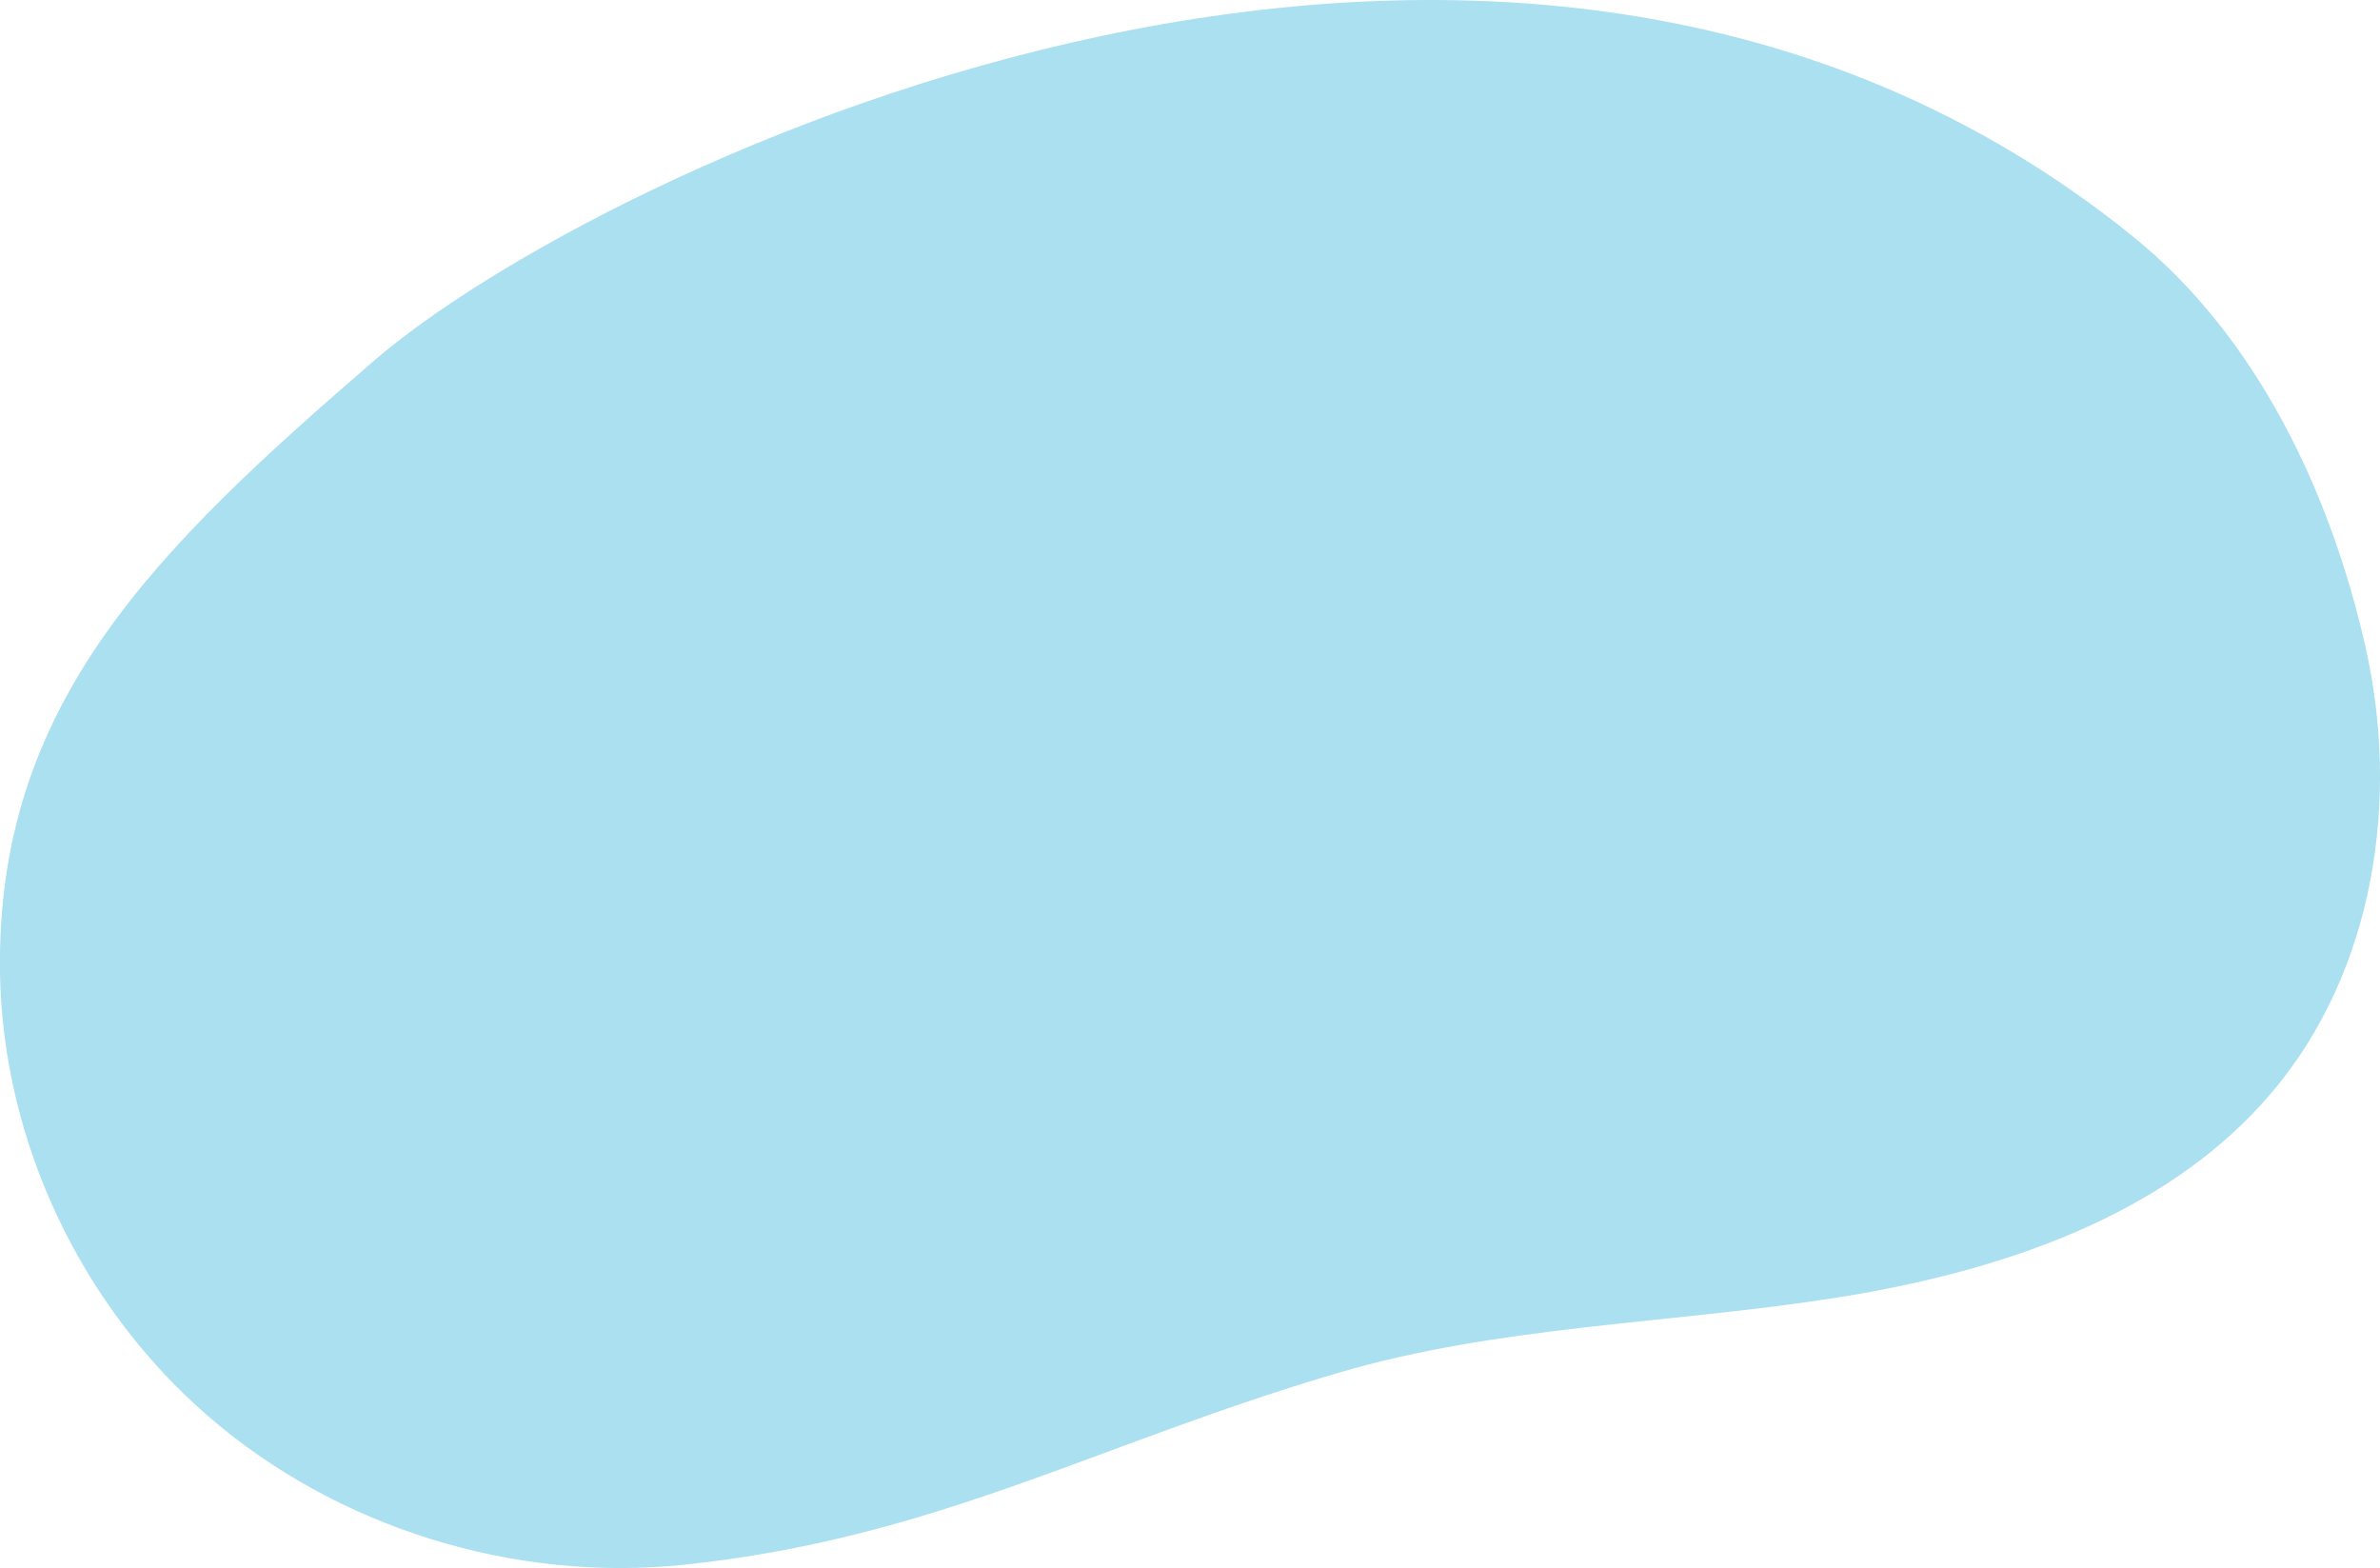 <svg xmlns="http://www.w3.org/2000/svg" viewBox="0 0 850 560" preserveAspectRatio="none"><defs><style>.cls-1{fill:#abe0f0;}</style></defs><g id="OBJECTS"><path class="cls-1" d="M133.73,128.69C54.89,196.74-1.48,251.62,0,347.54,1,407.34,28.69,466.29,74.51,505.91s109,59.31,169.83,52.9c90-9.48,146.83-43,233.47-68.49,57-16.78,117.39-17.5,176.16-26.58s119.52-28.81,157.44-73.64c36.64-43.34,45.84-104.75,33.29-159.63S806.07,120.34,761.88,84.55C537.33-97.33,212.56,60.64,133.73,128.69Z"/></g></svg>